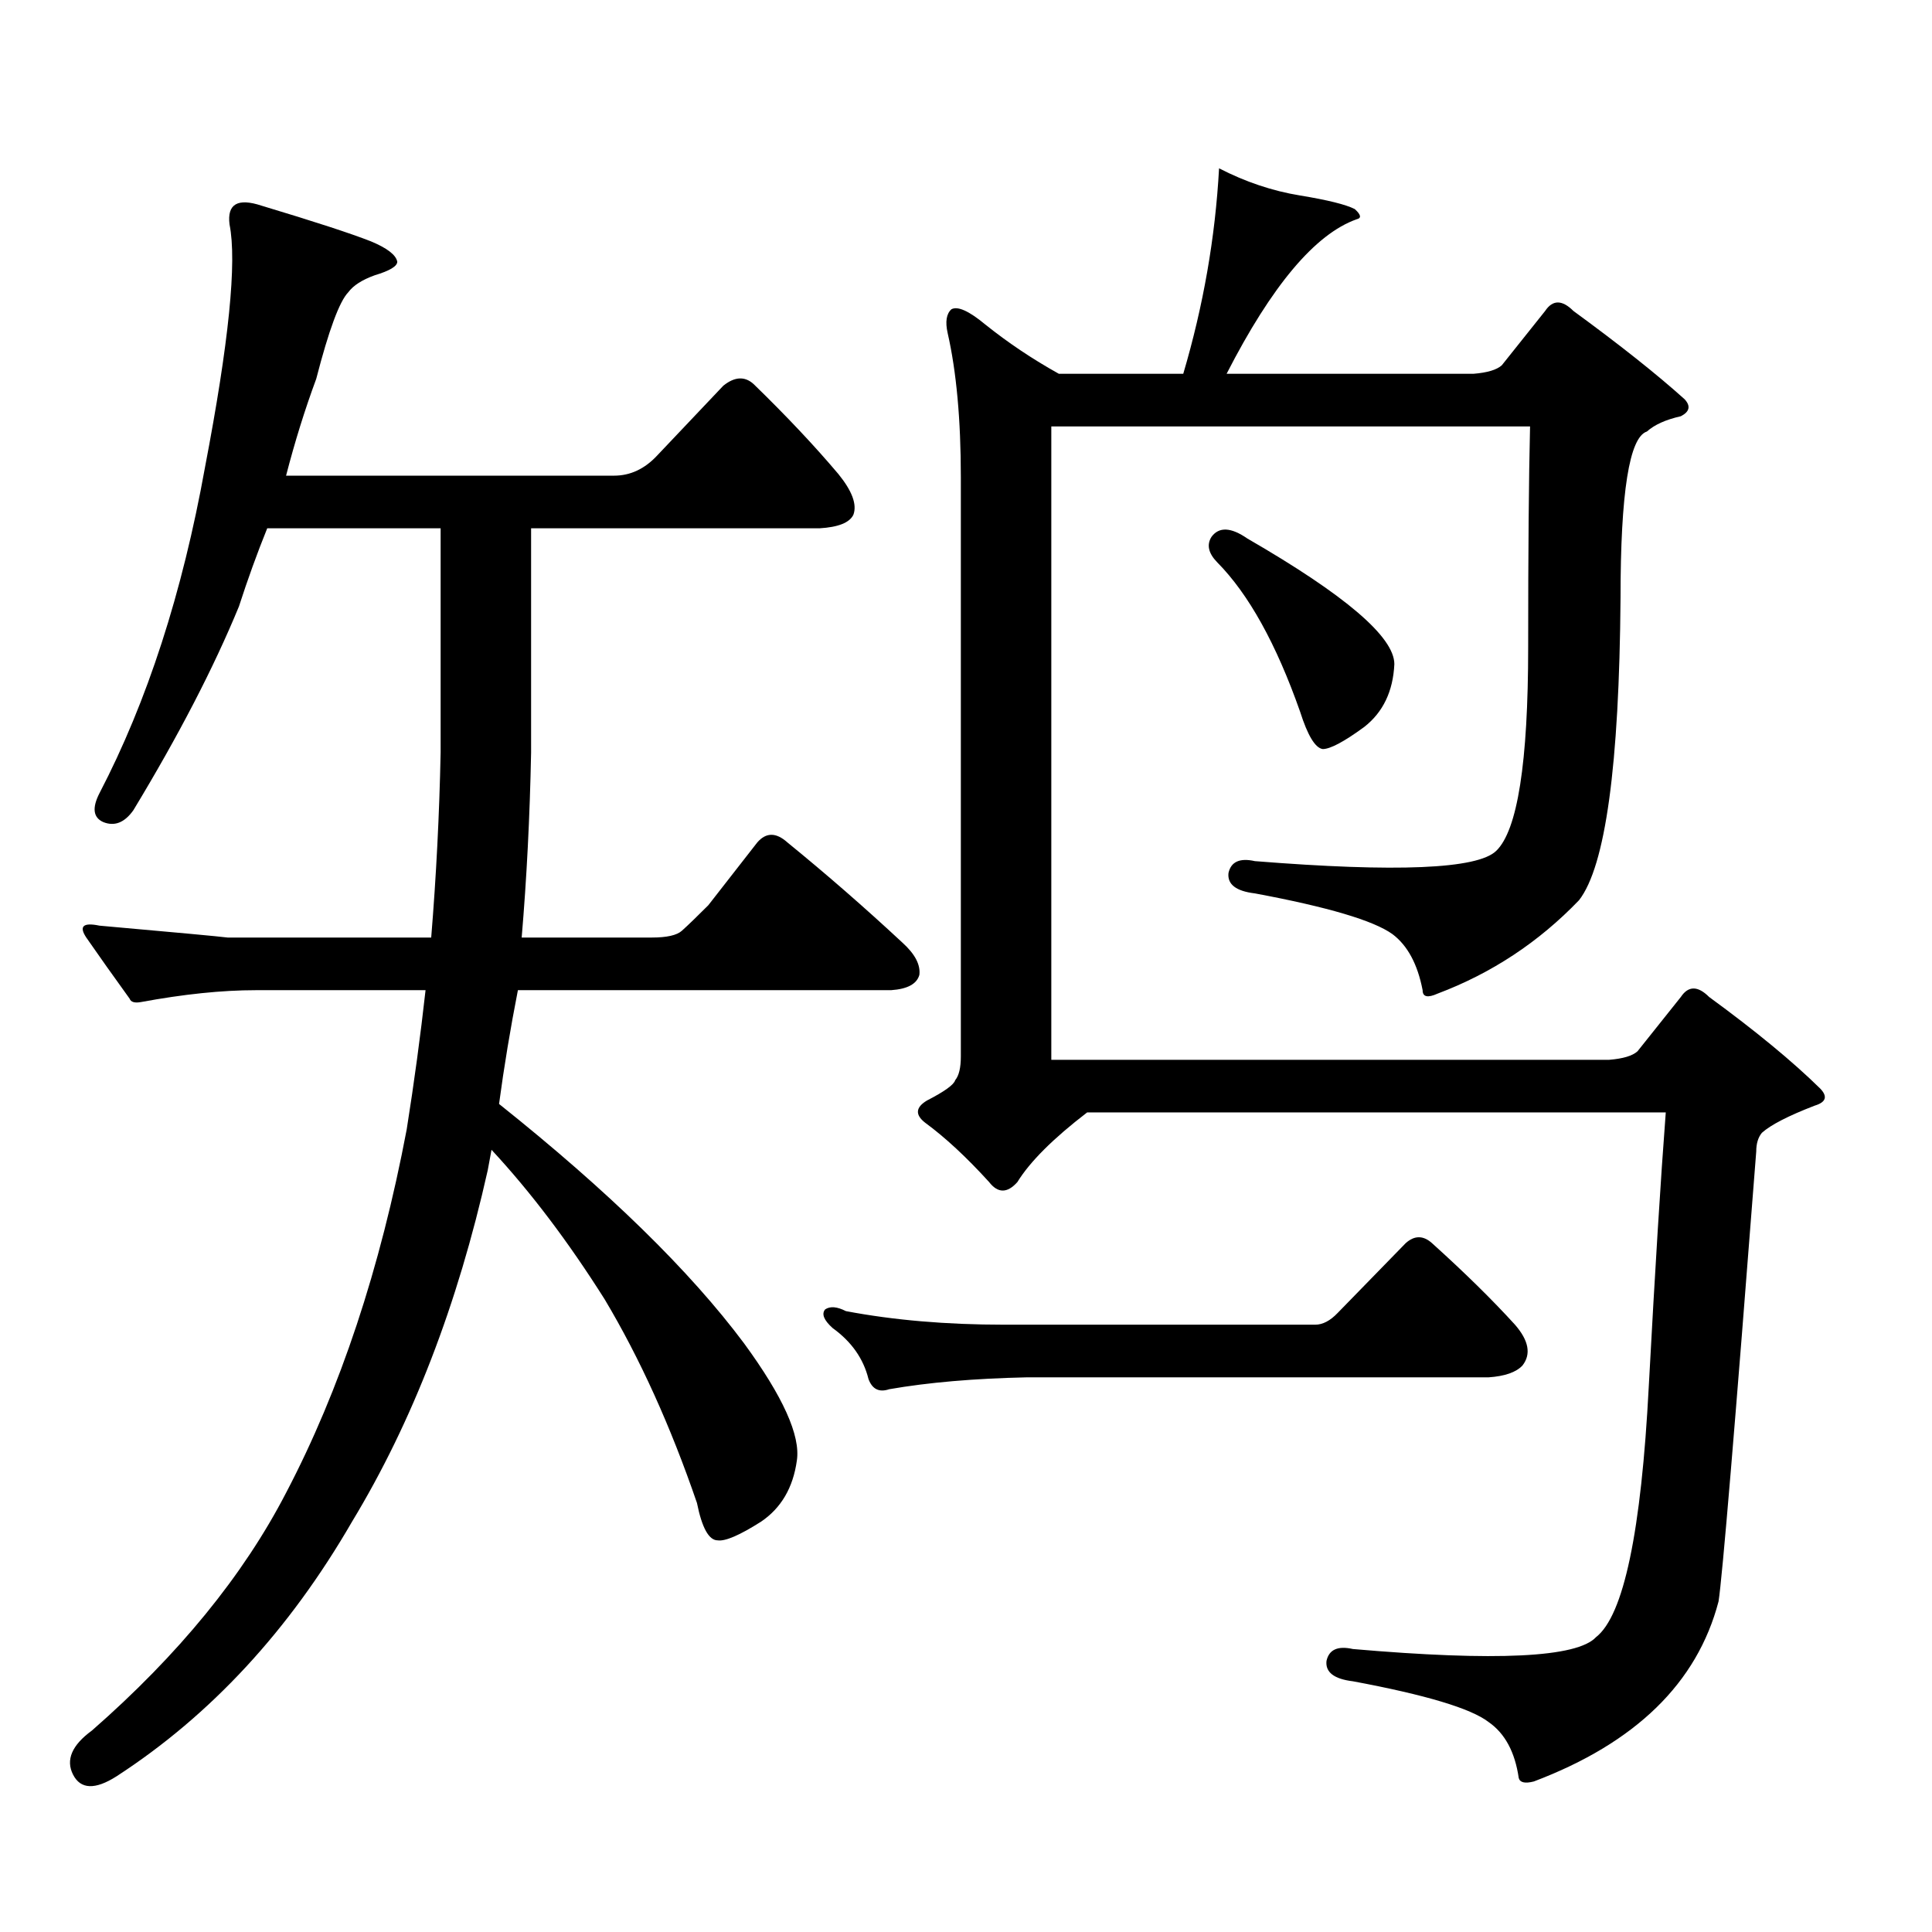 <?xml version="1.0" encoding="utf-8"?>
<!-- Generator: Adobe Illustrator 16.0.0, SVG Export Plug-In . SVG Version: 6.00 Build 0)  -->
<!DOCTYPE svg PUBLIC "-//W3C//DTD SVG 1.1//EN" "http://www.w3.org/Graphics/SVG/1.1/DTD/svg11.dtd">
<svg version="1.1" id="图层_1" xmlns="http://www.w3.org/2000/svg" xmlns:xlink="http://www.w3.org/1999/xlink" x="0px" y="0px"
	 width="1000px" height="1000px" viewBox="0 0 1000 1000" enable-background="new 0 0 1000 1000" xml:space="preserve">
<path d="M412.453,755.973c-1.951,14.063-8.14,24.609-18.536,31.641c-11.066,7.031-18.536,10.245-22.438,9.668
	c-4.558,0-8.14-6.454-10.731-19.336c-13.658-39.839-29.603-74.995-47.804-105.469c-18.871-29.883-38.383-55.659-58.535-77.344
	l-1.951,10.547c-15.609,69.735-39.023,130.38-70.242,181.934c-32.529,56.25-73.169,100.195-121.948,131.836
	c-11.066,7.031-18.536,6.729-22.438-0.879c-3.902-7.622-0.655-15.243,9.756-22.852c44.877-39.263,78.367-80.282,100.485-123.047
	c27.957-53.312,48.779-116.016,62.438-188.086c3.902-24.609,7.149-48.628,9.756-72.07H132.46c-17.561,0-37.407,2.06-59.511,6.152
	c-3.262,0.591-5.213,0-5.854-1.758c-8.46-11.714-15.944-22.261-22.438-31.641c-3.902-5.851-1.631-7.91,6.829-6.152
	c39.664,3.516,61.782,5.575,66.34,6.152h105.363c2.592-31.641,4.223-63.569,4.878-95.801V273.453h-89.754
	c-5.213,12.896-10.091,26.367-14.634,40.43c-13.018,31.641-31.219,66.797-54.633,105.469c-4.558,6.454-9.756,8.501-15.609,6.152
	c-5.213-2.335-5.854-7.319-1.951-14.941c24.71-47.461,42.926-103.711,54.633-168.75c12.348-64.448,16.585-106.348,12.683-125.684
	c-1.311-10.547,4.223-13.761,16.585-9.668c27.316,8.212,46.173,14.364,56.584,18.457c8.445,3.516,13.003,7.031,13.658,10.547
	c0,2.349-3.902,4.696-11.707,7.031c-6.509,2.349-11.066,5.273-13.658,8.789c-4.558,4.696-10.091,19.638-16.585,44.824
	c-5.854,15.82-11.066,32.52-15.609,50.098h169.752c8.445,0,15.93-3.516,22.438-10.547l34.146-36.035
	c5.854-4.683,11.052-4.972,15.609-0.879c16.905,16.411,31.539,31.942,43.901,46.582c7.149,8.789,9.756,15.82,7.805,21.094
	c-1.951,4.106-7.805,6.454-17.561,7.031H274.896v116.016c-0.655,33.398-2.286,65.341-4.878,95.801h67.315
	c7.805,0,13.003-1.167,15.609-3.516c3.247-2.925,7.805-7.319,13.658-13.184l25.365-32.52c4.543-5.273,9.756-5.273,15.609,0
	c20.152,16.411,39.999,33.7,59.511,51.855c6.494,5.864,9.421,11.426,8.78,16.699c-1.311,4.696-6.188,7.333-14.634,7.91H268.066
	c-3.902,19.927-7.164,39.551-9.756,58.887c56.584,45.126,98.854,86.435,126.826,123.926
	C405.289,722.876,414.404,743.091,412.453,755.973z M692.446,679.508l35.121-36.035c4.543-4.093,9.101-4.093,13.658,0
	c16.905,15.243,31.219,29.306,42.926,42.188c7.149,8.212,8.445,15.243,3.902,21.094c-3.262,3.516-9.115,5.575-17.561,6.152H531.475
	c-27.316,0.591-51.065,2.637-71.218,6.152c-5.213,1.758-8.78,0-10.731-5.273c-2.606-10.547-8.78-19.336-18.536-26.367
	c-4.558-4.093-5.854-7.319-3.902-9.668c2.592-1.758,6.174-1.456,10.731,0.879c24.71,4.696,52.026,7.031,81.949,7.031h160.972
	C684.642,685.66,688.544,683.614,692.446,679.508z M744.152,514.273c-5.213,2.349-7.805,1.758-7.805-1.758
	c-2.606-13.472-7.805-23.14-15.609-29.004c-9.756-7.031-33.505-14.063-71.218-21.094c-9.756-1.167-14.313-4.683-13.658-10.547
	c1.296-5.851,5.854-7.91,13.658-6.152c73.489,5.864,115.119,4.106,124.875-5.273c11.052-10.547,16.585-45.703,16.585-105.469
	c0-49.219,0.32-87.3,0.976-114.258H544.157v327.832h288.773c7.149-0.577,12.027-2.046,14.634-4.395l22.438-28.125
	c3.902-5.851,8.78-5.851,14.634,0c24.055,17.578,43.246,33.398,57.56,47.461c3.902,4.106,2.927,7.031-2.927,8.789
	c-13.658,5.273-22.773,9.97-27.316,14.063c-1.951,2.349-2.927,5.575-2.927,9.668c-11.066,142.974-17.561,220.605-19.512,232.91
	c-11.066,42.188-42.926,73.237-95.607,93.164c-4.558,1.167-7.164,0.577-7.805-1.758c-1.951-13.485-7.164-23.153-15.609-29.004
	c-9.115-7.031-32.529-14.063-70.242-21.094c-9.756-1.181-14.313-4.696-13.658-10.547c1.296-5.864,5.854-7.91,13.658-6.152
	c74.145,6.44,116.095,4.395,125.851-6.152c14.299-11.138,23.414-54.492,27.316-130.078c3.247-60.343,6.174-107.515,8.78-141.504
	H562.693c-17.561,13.485-29.603,25.488-36.097,36.035c-5.213,5.864-10.091,5.864-14.634,0c-11.707-12.882-22.773-23.14-33.17-30.762
	c-5.213-4.093-4.878-7.91,0.976-11.426c9.101-4.683,13.979-8.198,14.634-10.547c1.951-2.335,2.927-6.44,2.927-12.305V247.086
	c0-29.883-2.286-54.78-6.829-74.707c-1.311-5.851-0.655-9.956,1.951-12.305c3.247-1.758,9.101,0.879,17.561,7.91
	c11.707,9.38,24.39,17.88,38.048,25.488h64.389c10.396-35.156,16.585-70.601,18.536-106.348
	c13.658,7.031,27.637,11.728,41.95,14.063c14.299,2.349,23.734,4.696,28.292,7.031c3.247,2.938,3.567,4.696,0.976,5.273
	c-21.463,7.622-43.901,34.277-67.315,79.98h127.802c7.149-0.577,12.027-2.046,14.634-4.395l22.438-28.125
	c3.902-5.851,8.78-5.851,14.634,0c24.055,17.578,43.246,32.821,57.56,45.703c3.247,3.516,2.592,6.454-1.951,8.789
	c-7.805,1.758-13.658,4.395-17.561,7.91c-9.115,2.938-13.658,31.641-13.658,86.133c-0.655,86.724-7.805,138.867-21.463,156.445
	C796.499,487.618,772.109,503.727,744.152,514.273z M627.082,277.848c3.902-5.273,10.076-4.972,18.536,0.879
	c50.73,29.306,76.096,50.977,76.096,65.039c-0.655,14.063-5.854,24.911-15.609,32.52c-10.411,7.622-17.561,11.426-21.463,11.426
	c-3.902-0.577-7.805-7.031-11.707-19.336c-12.362-35.156-26.676-60.933-42.926-77.344
	C625.451,286.349,624.476,281.954,627.082,277.848z"/>
</svg>
